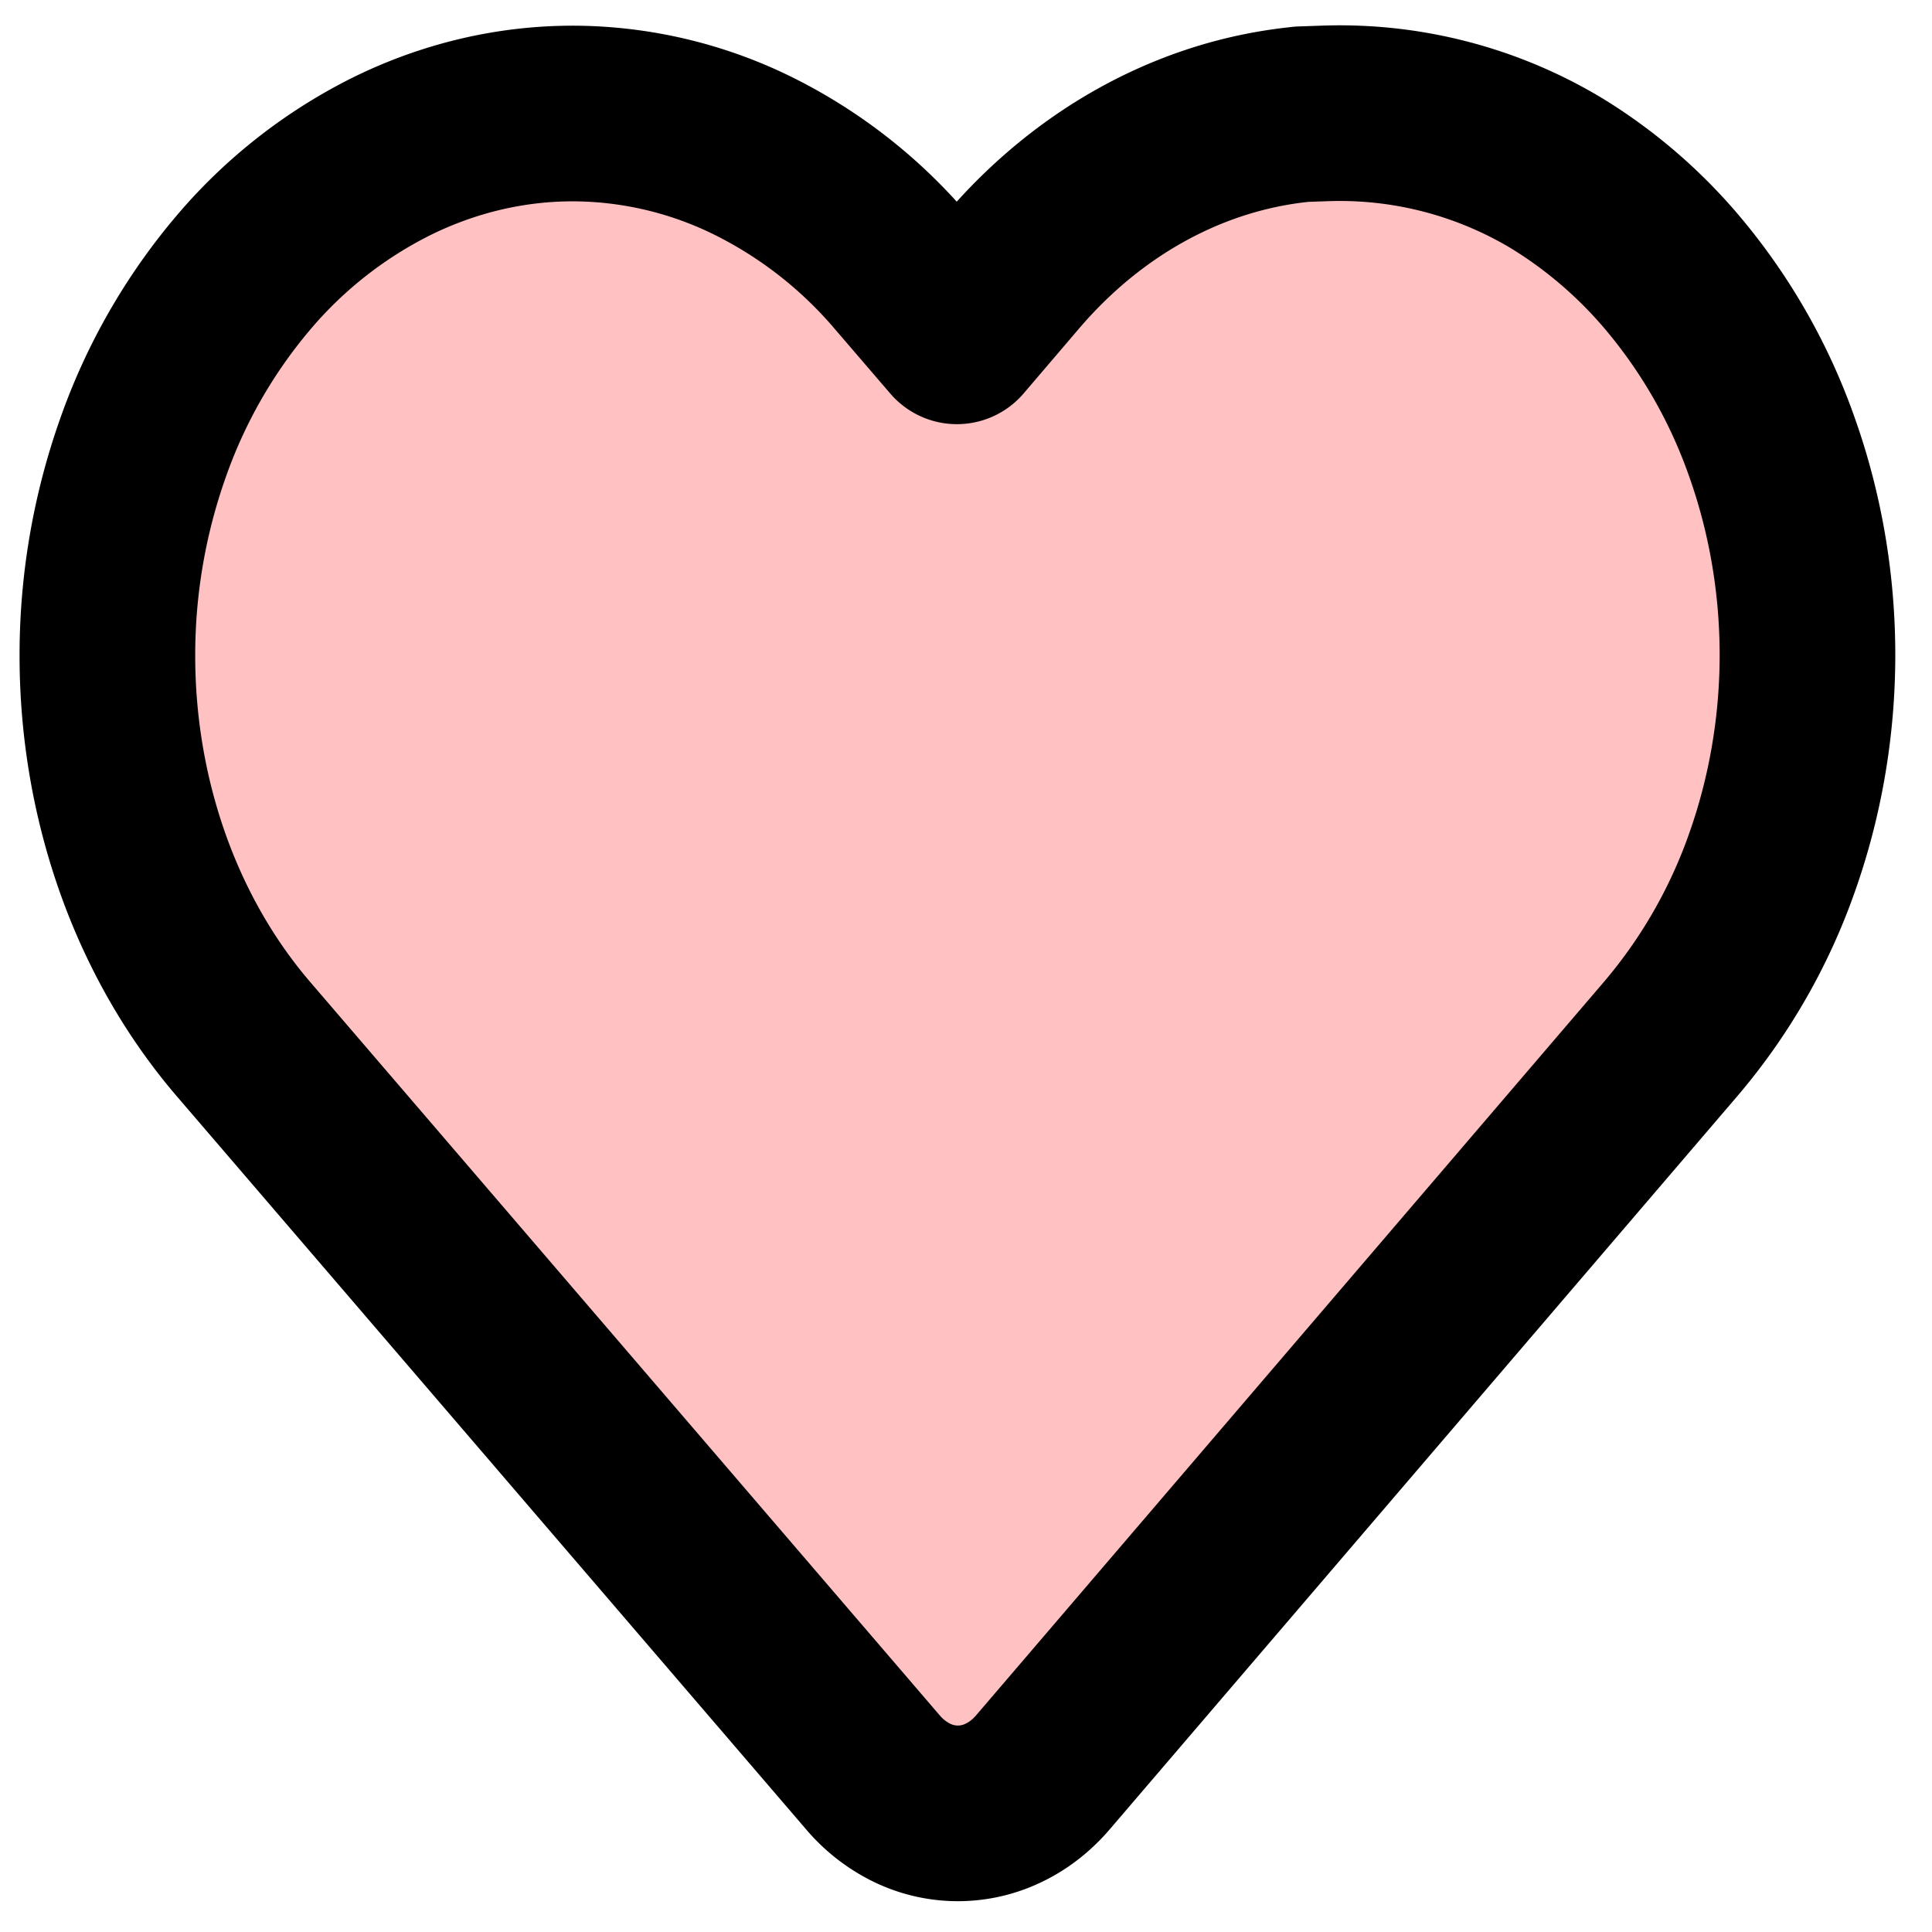 <svg width="24" height="24" fill="none" xmlns="http://www.w3.org/2000/svg"><path d="M16.165 1.42c-1.356.136-2.627.826-3.588 1.95l-.69.808-.683-.795a5.81 5.81 0 0 0-1.876-1.46 5.079 5.079 0 0 0-2.212-.513c-.76 0-1.511.174-2.213.513a5.81 5.81 0 0 0-1.876 1.46A6.9 6.9 0 0 0 1.774 5.57a7.71 7.71 0 0 0-.44 2.578c0 .884.15 1.76.44 2.578.29.817.716 1.56 1.253 2.185l7.816 9.105a1.5 1.5 0 0 0 .484.378 1.303 1.303 0 0 0 1.144 0c.182-.087.346-.216.485-.378l7.804-9.117a6.902 6.902 0 0 0 1.253-2.185c.29-.818.44-1.694.44-2.578 0-.885-.15-1.761-.44-2.578A6.902 6.902 0 0 0 20.76 3.37a5.949 5.949 0 0 0-1.417-1.214 5.23 5.23 0 0 0-2.888-.747l-.29.01Z" fill="#FFC1C1" stroke="#000" stroke-width="2.182" stroke-linecap="round" stroke-linejoin="round"/></svg>